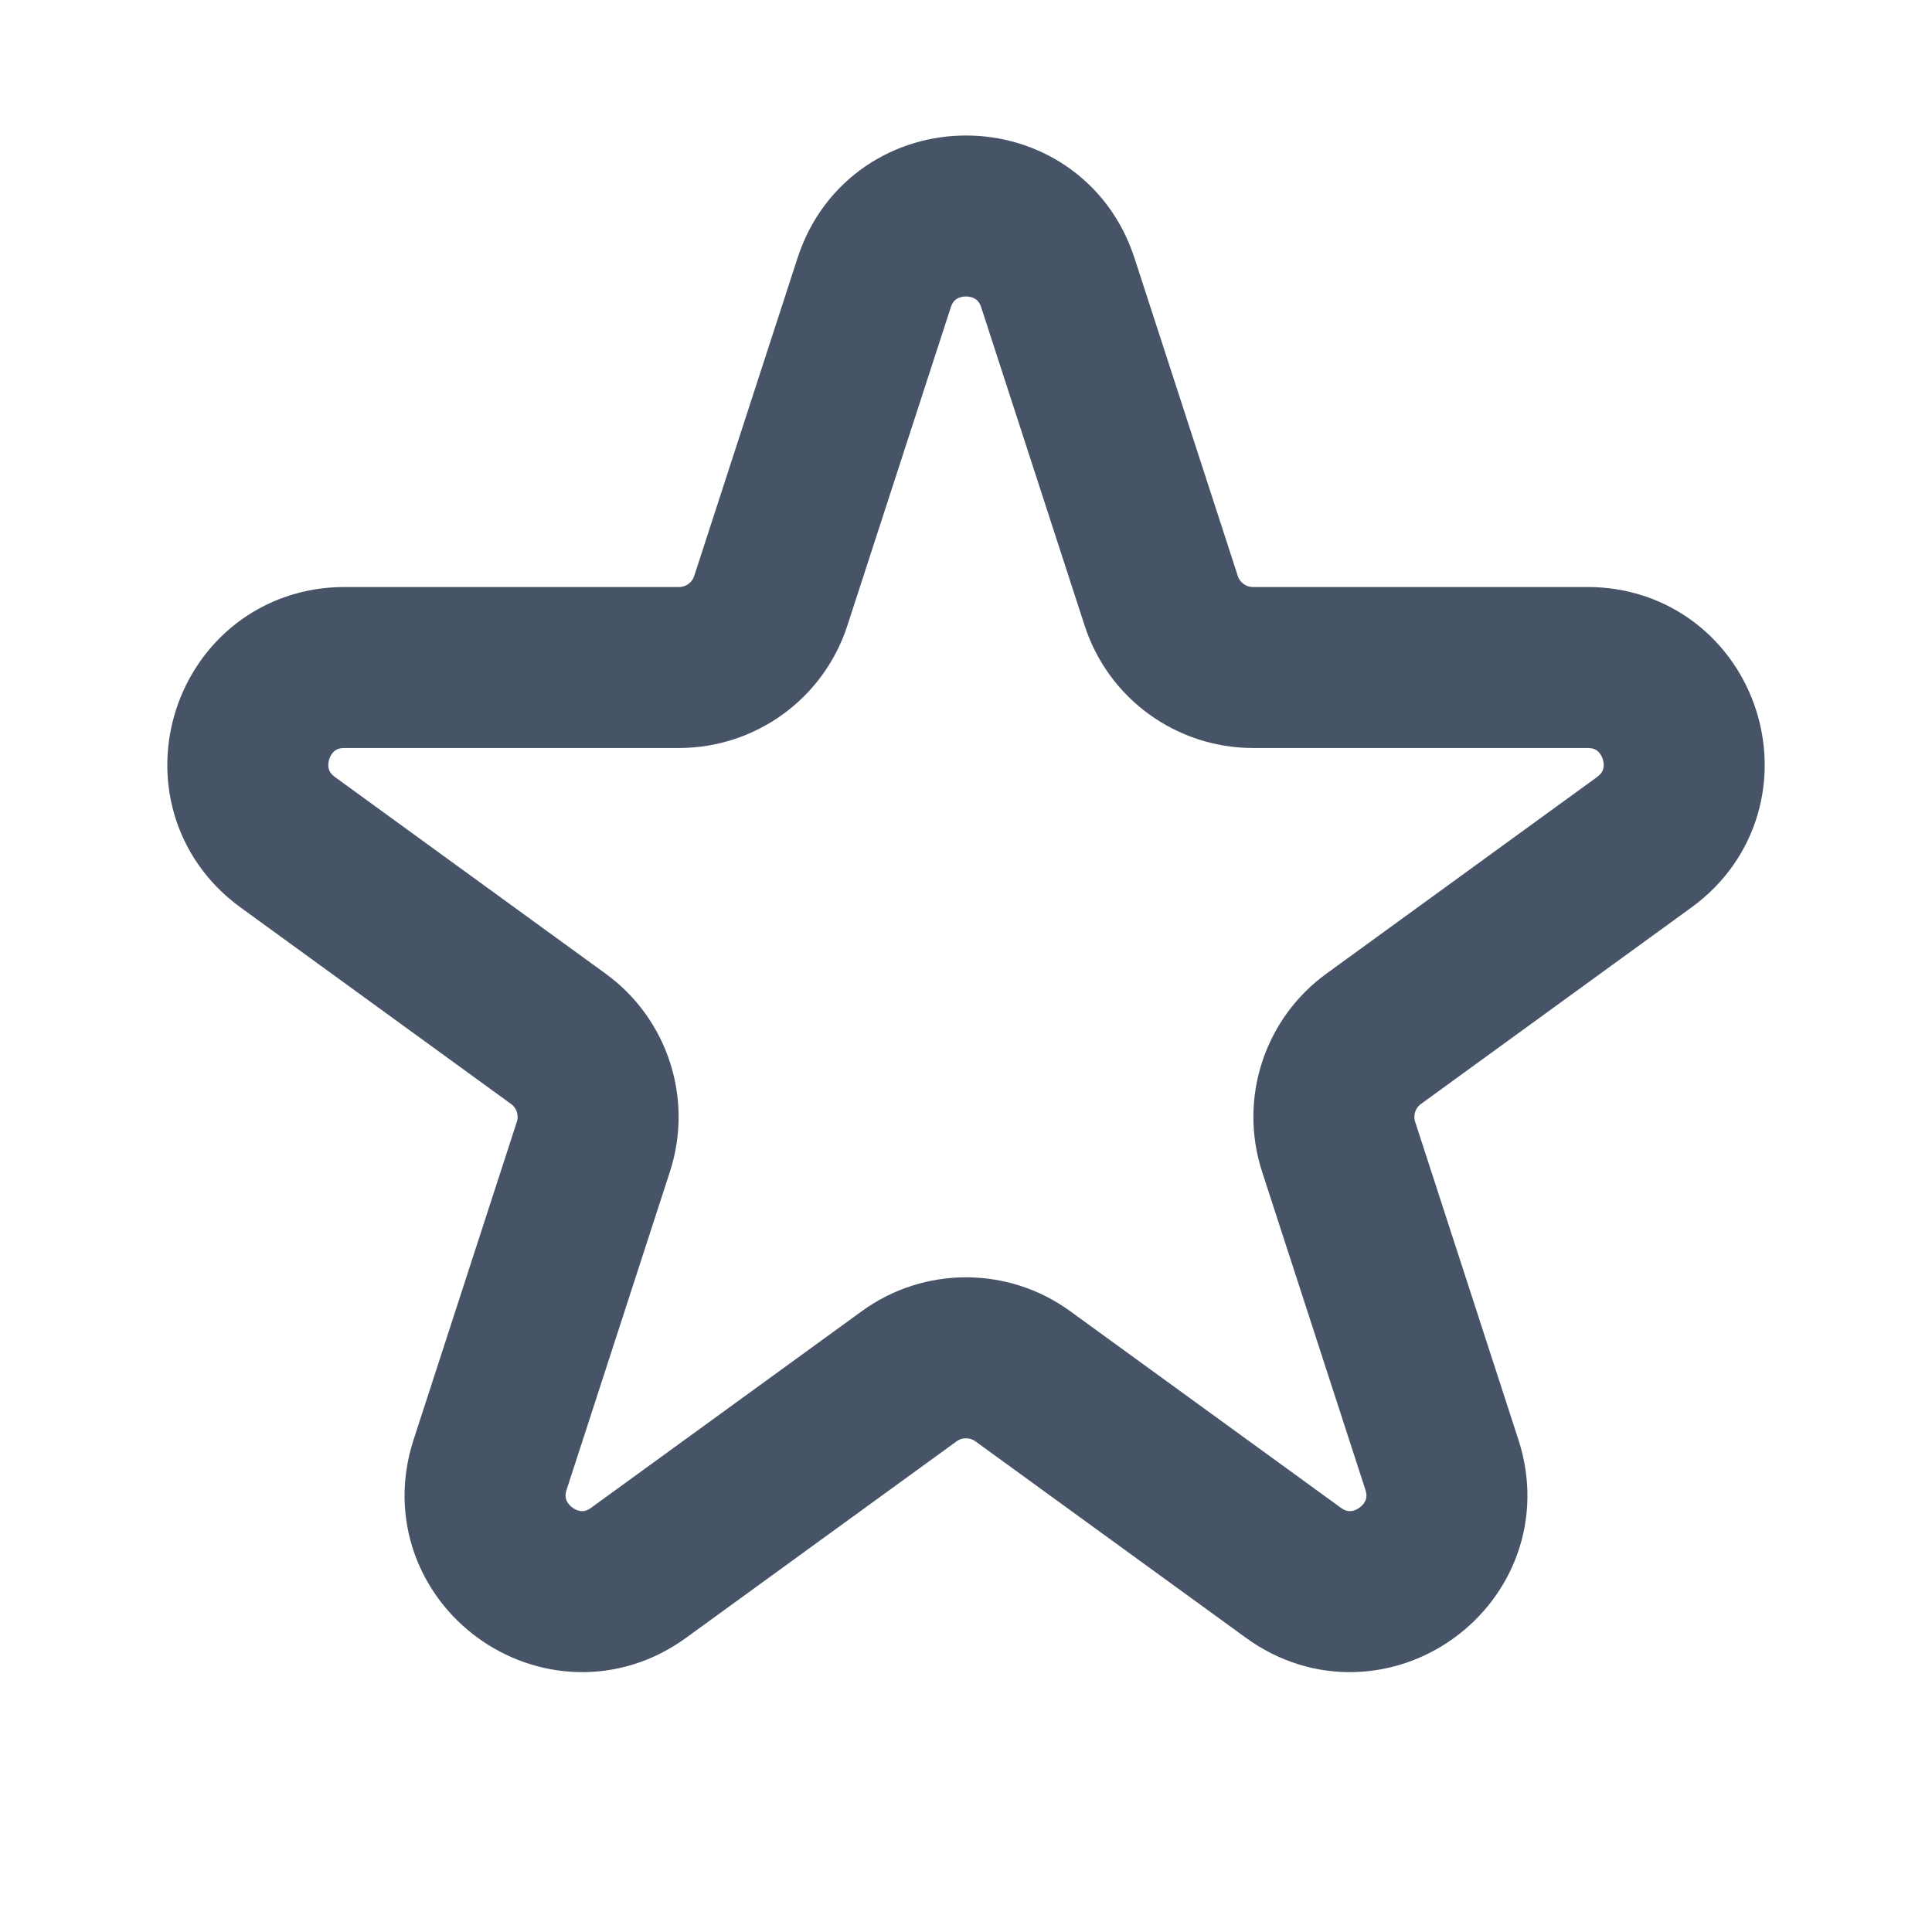 <svg width="24" height="24" viewBox="0 0 24 24" fill="none" xmlns="http://www.w3.org/2000/svg">
<g id="Icon">
<path id="Star 1" d="M10.859 3.512C11.218 2.407 12.782 2.407 13.141 3.512L14.425 7.463C14.585 7.957 15.046 8.292 15.566 8.292H19.72C20.882 8.292 21.365 9.779 20.425 10.463L17.065 12.904C16.644 13.21 16.468 13.751 16.629 14.246L17.912 18.196C18.271 19.301 17.006 20.221 16.066 19.537L12.705 17.096C12.285 16.791 11.715 16.791 11.295 17.096L7.934 19.537C6.994 20.221 5.729 19.301 6.088 18.196L7.371 14.246C7.532 13.751 7.356 13.21 6.935 12.904L3.575 10.463C2.635 9.779 3.118 8.292 4.281 8.292H8.434C8.954 8.292 9.415 7.957 9.575 7.463L10.859 3.512Z" stroke="#475467" stroke-width="2"/>
</g>
</svg>
